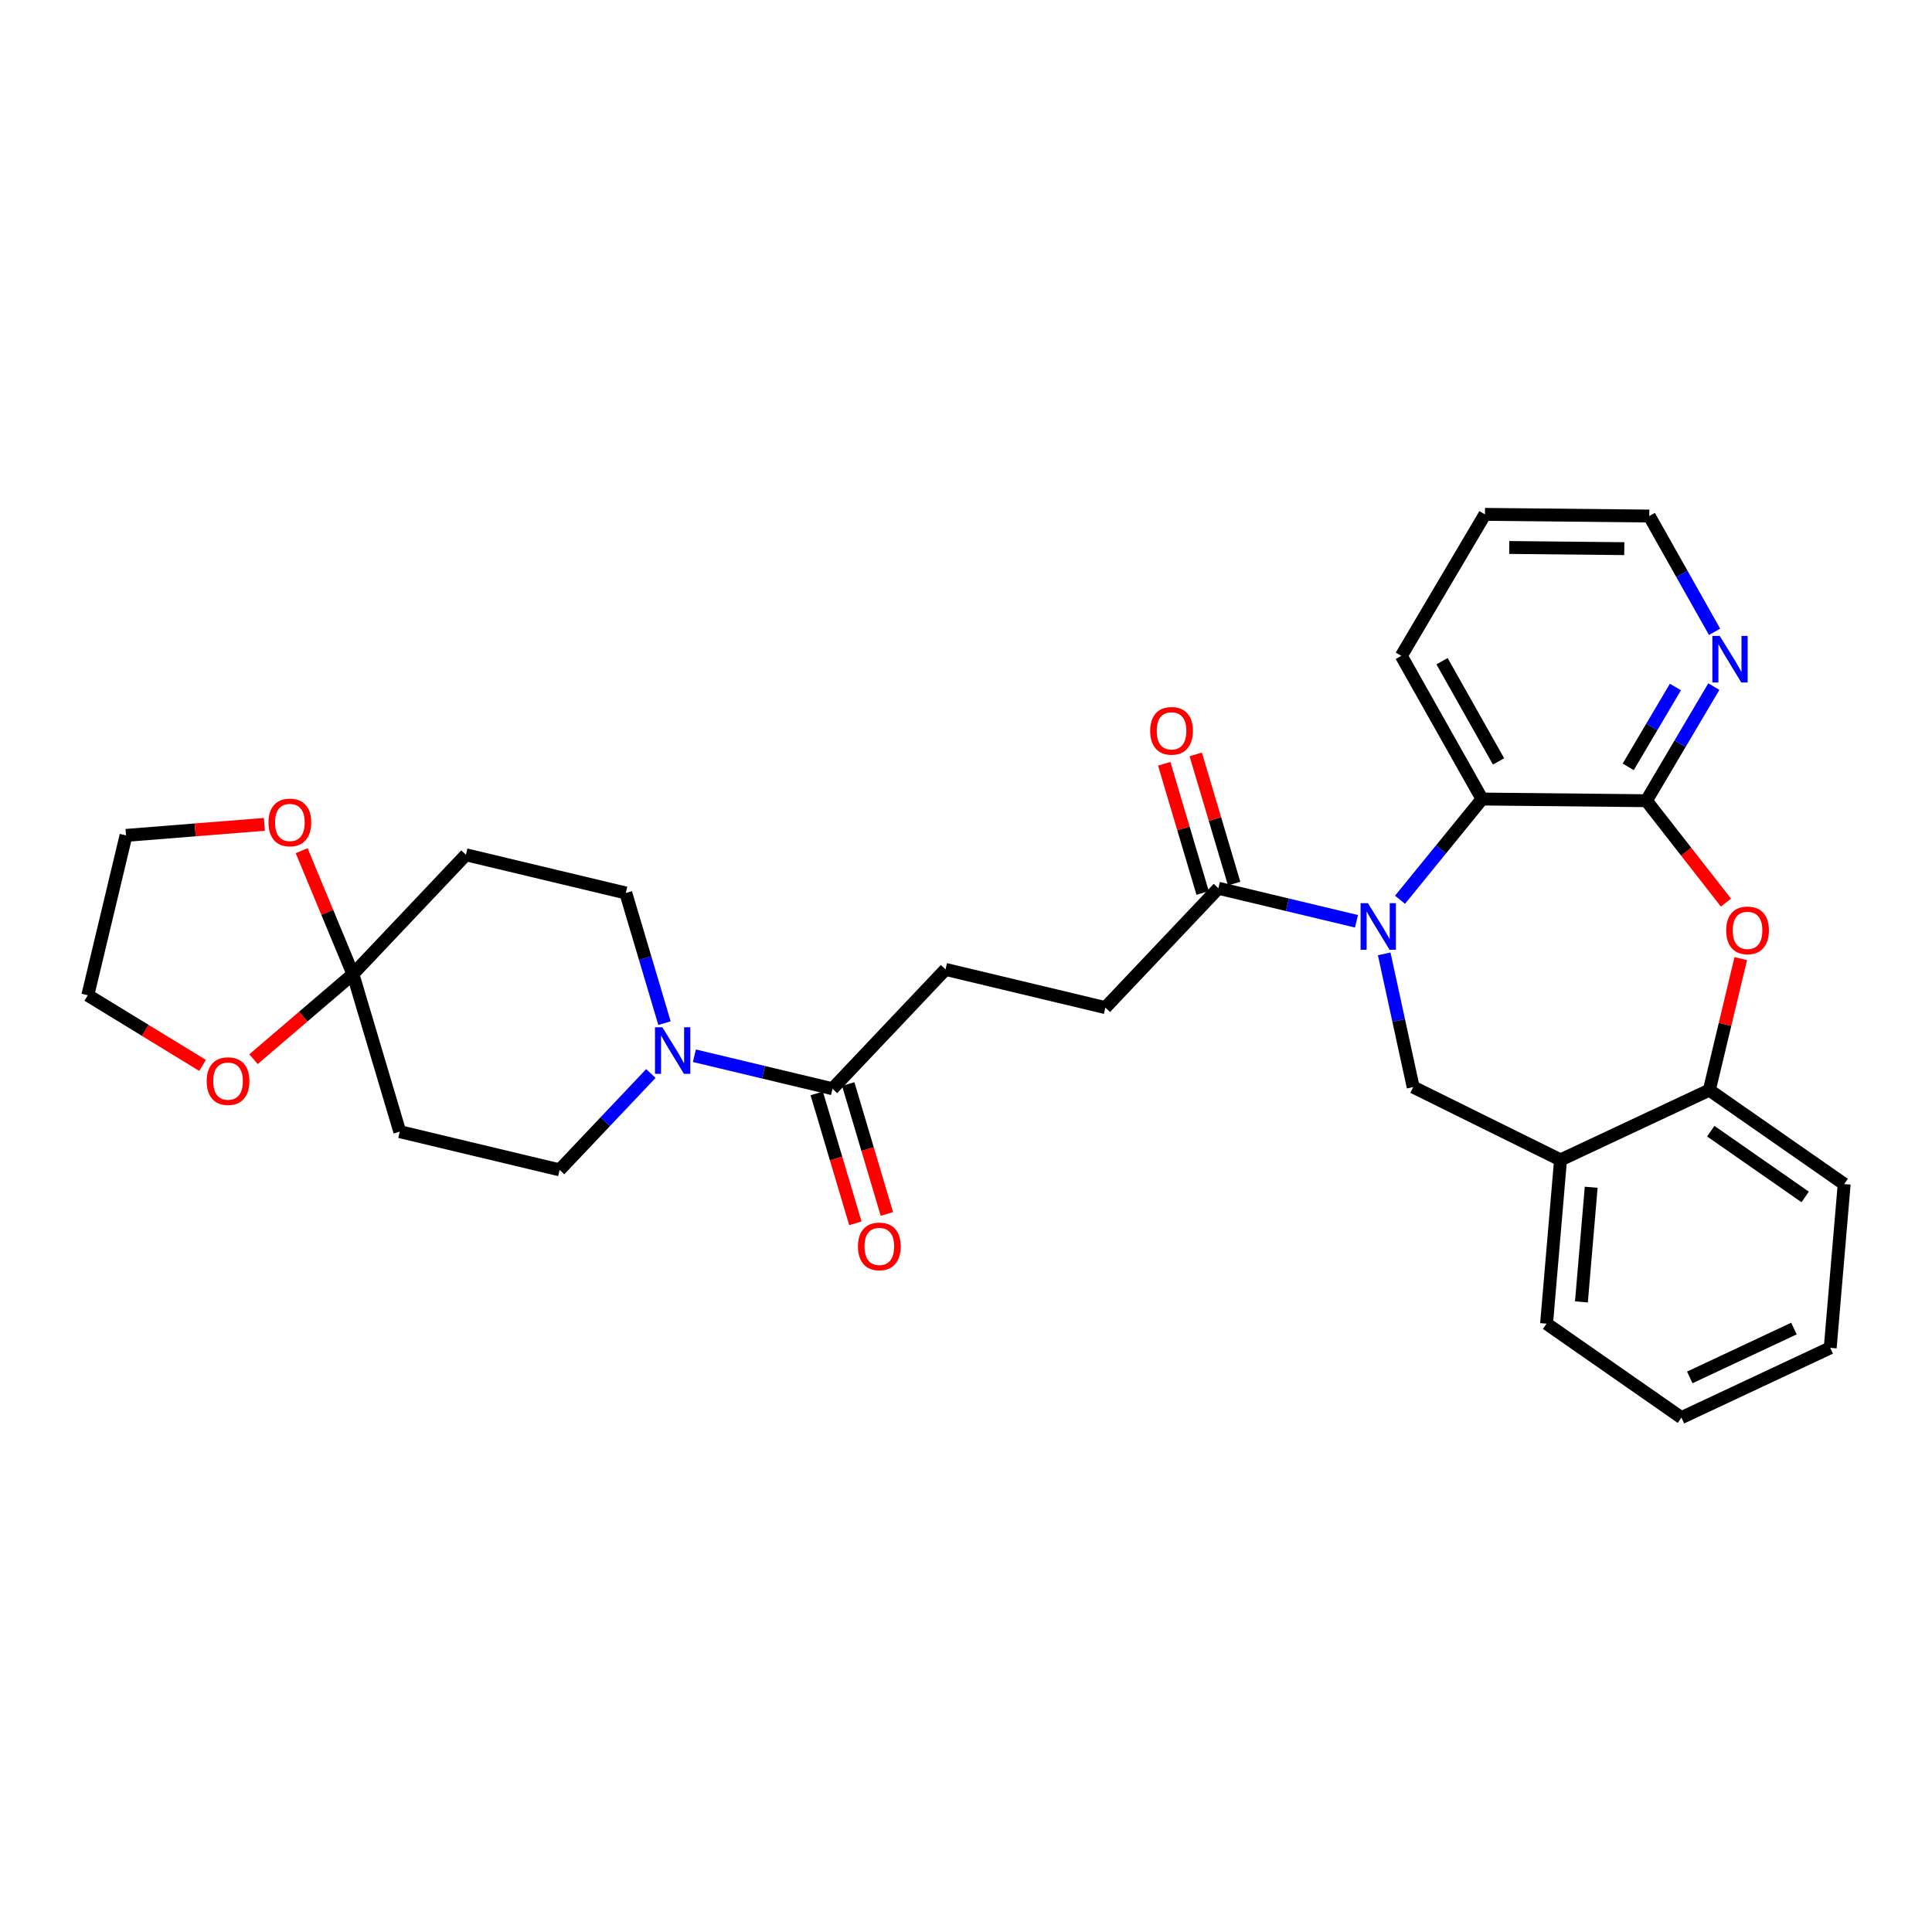 <?xml version='1.0' encoding='iso-8859-1'?>
<svg version='1.1' baseProfile='full'
              xmlns='http://www.w3.org/2000/svg'
                      xmlns:rdkit='http://www.rdkit.org/xml'
                      xmlns:xlink='http://www.w3.org/1999/xlink'
                  xml:space='preserve'
width='300px' height='300px' viewBox='0 0 300 300'>
<!-- END OF HEADER -->
<rect style='opacity:1.0;fill:#FFFFFF;stroke:none' width='300' height='300' x='0' y='0'> </rect>
<rect style='opacity:1.0;fill:#FFFFFF;stroke:none' width='300' height='300' x='0' y='0'> </rect>
<path class='bond-0 atom-0 atom-1' d='M 137.713,188.502 L 134.714,178.417' style='fill:none;fill-rule:evenodd;stroke:#FF0000;stroke-width:2.0px;stroke-linecap:butt;stroke-linejoin:miter;stroke-opacity:1' />
<path class='bond-0 atom-0 atom-1' d='M 134.714,178.417 L 131.715,168.331' style='fill:none;fill-rule:evenodd;stroke:#000000;stroke-width:2.0px;stroke-linecap:butt;stroke-linejoin:miter;stroke-opacity:1' />
<path class='bond-0 atom-0 atom-1' d='M 132.82,189.957 L 129.821,179.872' style='fill:none;fill-rule:evenodd;stroke:#FF0000;stroke-width:2.0px;stroke-linecap:butt;stroke-linejoin:miter;stroke-opacity:1' />
<path class='bond-0 atom-0 atom-1' d='M 129.821,179.872 L 126.823,169.786' style='fill:none;fill-rule:evenodd;stroke:#000000;stroke-width:2.0px;stroke-linecap:butt;stroke-linejoin:miter;stroke-opacity:1' />
<path class='bond-1 atom-1 atom-2' d='M 129.269,169.059 L 146.818,150.528' style='fill:none;fill-rule:evenodd;stroke:#000000;stroke-width:2.0px;stroke-linecap:butt;stroke-linejoin:miter;stroke-opacity:1' />
<path class='bond-20 atom-1 atom-21' d='M 129.269,169.059 L 118.547,166.496' style='fill:none;fill-rule:evenodd;stroke:#000000;stroke-width:2.0px;stroke-linecap:butt;stroke-linejoin:miter;stroke-opacity:1' />
<path class='bond-20 atom-1 atom-21' d='M 118.547,166.496 L 107.825,163.934' style='fill:none;fill-rule:evenodd;stroke:#0000FF;stroke-width:2.0px;stroke-linecap:butt;stroke-linejoin:miter;stroke-opacity:1' />
<path class='bond-2 atom-2 atom-3' d='M 146.818,150.528 L 171.641,156.461' style='fill:none;fill-rule:evenodd;stroke:#000000;stroke-width:2.0px;stroke-linecap:butt;stroke-linejoin:miter;stroke-opacity:1' />
<path class='bond-3 atom-3 atom-4' d='M 171.641,156.461 L 189.19,137.93' style='fill:none;fill-rule:evenodd;stroke:#000000;stroke-width:2.0px;stroke-linecap:butt;stroke-linejoin:miter;stroke-opacity:1' />
<path class='bond-4 atom-4 atom-5' d='M 191.637,137.203 L 188.655,127.174' style='fill:none;fill-rule:evenodd;stroke:#000000;stroke-width:2.0px;stroke-linecap:butt;stroke-linejoin:miter;stroke-opacity:1' />
<path class='bond-4 atom-4 atom-5' d='M 188.655,127.174 L 185.673,117.144' style='fill:none;fill-rule:evenodd;stroke:#FF0000;stroke-width:2.0px;stroke-linecap:butt;stroke-linejoin:miter;stroke-opacity:1' />
<path class='bond-4 atom-4 atom-5' d='M 186.744,138.658 L 183.762,128.628' style='fill:none;fill-rule:evenodd;stroke:#000000;stroke-width:2.0px;stroke-linecap:butt;stroke-linejoin:miter;stroke-opacity:1' />
<path class='bond-4 atom-4 atom-5' d='M 183.762,128.628 L 180.78,118.599' style='fill:none;fill-rule:evenodd;stroke:#FF0000;stroke-width:2.0px;stroke-linecap:butt;stroke-linejoin:miter;stroke-opacity:1' />
<path class='bond-5 atom-4 atom-6' d='M 189.19,137.93 L 199.912,140.493' style='fill:none;fill-rule:evenodd;stroke:#000000;stroke-width:2.0px;stroke-linecap:butt;stroke-linejoin:miter;stroke-opacity:1' />
<path class='bond-5 atom-4 atom-6' d='M 199.912,140.493 L 210.634,143.055' style='fill:none;fill-rule:evenodd;stroke:#0000FF;stroke-width:2.0px;stroke-linecap:butt;stroke-linejoin:miter;stroke-opacity:1' />
<path class='bond-6 atom-6 atom-7' d='M 214.938,148.115 L 217.188,158.458' style='fill:none;fill-rule:evenodd;stroke:#0000FF;stroke-width:2.0px;stroke-linecap:butt;stroke-linejoin:miter;stroke-opacity:1' />
<path class='bond-6 atom-6 atom-7' d='M 217.188,158.458 L 219.438,168.802' style='fill:none;fill-rule:evenodd;stroke:#000000;stroke-width:2.0px;stroke-linecap:butt;stroke-linejoin:miter;stroke-opacity:1' />
<path class='bond-30 atom-20 atom-6' d='M 230.128,124.073 L 223.76,131.893' style='fill:none;fill-rule:evenodd;stroke:#000000;stroke-width:2.0px;stroke-linecap:butt;stroke-linejoin:miter;stroke-opacity:1' />
<path class='bond-30 atom-20 atom-6' d='M 223.76,131.893 L 217.392,139.713' style='fill:none;fill-rule:evenodd;stroke:#0000FF;stroke-width:2.0px;stroke-linecap:butt;stroke-linejoin:miter;stroke-opacity:1' />
<path class='bond-7 atom-7 atom-8' d='M 219.438,168.802 L 242.318,180.109' style='fill:none;fill-rule:evenodd;stroke:#000000;stroke-width:2.0px;stroke-linecap:butt;stroke-linejoin:miter;stroke-opacity:1' />
<path class='bond-8 atom-8 atom-9' d='M 242.318,180.109 L 240.151,205.539' style='fill:none;fill-rule:evenodd;stroke:#000000;stroke-width:2.0px;stroke-linecap:butt;stroke-linejoin:miter;stroke-opacity:1' />
<path class='bond-8 atom-8 atom-9' d='M 247.079,184.357 L 245.562,202.158' style='fill:none;fill-rule:evenodd;stroke:#000000;stroke-width:2.0px;stroke-linecap:butt;stroke-linejoin:miter;stroke-opacity:1' />
<path class='bond-32 atom-13 atom-8' d='M 265.424,169.271 L 242.318,180.109' style='fill:none;fill-rule:evenodd;stroke:#000000;stroke-width:2.0px;stroke-linecap:butt;stroke-linejoin:miter;stroke-opacity:1' />
<path class='bond-9 atom-9 atom-10' d='M 240.151,205.539 L 261.091,220.13' style='fill:none;fill-rule:evenodd;stroke:#000000;stroke-width:2.0px;stroke-linecap:butt;stroke-linejoin:miter;stroke-opacity:1' />
<path class='bond-10 atom-10 atom-11' d='M 261.091,220.13 L 284.197,209.292' style='fill:none;fill-rule:evenodd;stroke:#000000;stroke-width:2.0px;stroke-linecap:butt;stroke-linejoin:miter;stroke-opacity:1' />
<path class='bond-10 atom-10 atom-11' d='M 262.389,213.883 L 278.563,206.296' style='fill:none;fill-rule:evenodd;stroke:#000000;stroke-width:2.0px;stroke-linecap:butt;stroke-linejoin:miter;stroke-opacity:1' />
<path class='bond-11 atom-11 atom-12' d='M 284.197,209.292 L 286.364,183.862' style='fill:none;fill-rule:evenodd;stroke:#000000;stroke-width:2.0px;stroke-linecap:butt;stroke-linejoin:miter;stroke-opacity:1' />
<path class='bond-12 atom-12 atom-13' d='M 286.364,183.862 L 265.424,169.271' style='fill:none;fill-rule:evenodd;stroke:#000000;stroke-width:2.0px;stroke-linecap:butt;stroke-linejoin:miter;stroke-opacity:1' />
<path class='bond-12 atom-12 atom-13' d='M 280.304,185.861 L 265.647,175.647' style='fill:none;fill-rule:evenodd;stroke:#000000;stroke-width:2.0px;stroke-linecap:butt;stroke-linejoin:miter;stroke-opacity:1' />
<path class='bond-13 atom-13 atom-14' d='M 265.424,169.271 L 267.864,159.062' style='fill:none;fill-rule:evenodd;stroke:#000000;stroke-width:2.0px;stroke-linecap:butt;stroke-linejoin:miter;stroke-opacity:1' />
<path class='bond-13 atom-13 atom-14' d='M 267.864,159.062 L 270.304,148.853' style='fill:none;fill-rule:evenodd;stroke:#FF0000;stroke-width:2.0px;stroke-linecap:butt;stroke-linejoin:miter;stroke-opacity:1' />
<path class='bond-14 atom-14 atom-15' d='M 268.005,140.155 L 261.827,132.244' style='fill:none;fill-rule:evenodd;stroke:#FF0000;stroke-width:2.0px;stroke-linecap:butt;stroke-linejoin:miter;stroke-opacity:1' />
<path class='bond-14 atom-14 atom-15' d='M 261.827,132.244 L 255.649,124.333' style='fill:none;fill-rule:evenodd;stroke:#000000;stroke-width:2.0px;stroke-linecap:butt;stroke-linejoin:miter;stroke-opacity:1' />
<path class='bond-15 atom-15 atom-16' d='M 255.649,124.333 L 260.885,115.473' style='fill:none;fill-rule:evenodd;stroke:#000000;stroke-width:2.0px;stroke-linecap:butt;stroke-linejoin:miter;stroke-opacity:1' />
<path class='bond-15 atom-15 atom-16' d='M 260.885,115.473 L 266.122,106.614' style='fill:none;fill-rule:evenodd;stroke:#0000FF;stroke-width:2.0px;stroke-linecap:butt;stroke-linejoin:miter;stroke-opacity:1' />
<path class='bond-15 atom-15 atom-16' d='M 252.826,119.078 L 256.491,112.876' style='fill:none;fill-rule:evenodd;stroke:#000000;stroke-width:2.0px;stroke-linecap:butt;stroke-linejoin:miter;stroke-opacity:1' />
<path class='bond-15 atom-15 atom-16' d='M 256.491,112.876 L 260.157,106.675' style='fill:none;fill-rule:evenodd;stroke:#0000FF;stroke-width:2.0px;stroke-linecap:butt;stroke-linejoin:miter;stroke-opacity:1' />
<path class='bond-33 atom-20 atom-15' d='M 230.128,124.073 L 255.649,124.333' style='fill:none;fill-rule:evenodd;stroke:#000000;stroke-width:2.0px;stroke-linecap:butt;stroke-linejoin:miter;stroke-opacity:1' />
<path class='bond-16 atom-16 atom-17' d='M 266.237,98.11 L 261.169,89.12' style='fill:none;fill-rule:evenodd;stroke:#0000FF;stroke-width:2.0px;stroke-linecap:butt;stroke-linejoin:miter;stroke-opacity:1' />
<path class='bond-16 atom-16 atom-17' d='M 261.169,89.12 L 256.1,80.13' style='fill:none;fill-rule:evenodd;stroke:#000000;stroke-width:2.0px;stroke-linecap:butt;stroke-linejoin:miter;stroke-opacity:1' />
<path class='bond-17 atom-17 atom-18' d='M 256.1,80.13 L 230.58,79.87' style='fill:none;fill-rule:evenodd;stroke:#000000;stroke-width:2.0px;stroke-linecap:butt;stroke-linejoin:miter;stroke-opacity:1' />
<path class='bond-17 atom-17 atom-18' d='M 252.22,85.195 L 234.356,85.013' style='fill:none;fill-rule:evenodd;stroke:#000000;stroke-width:2.0px;stroke-linecap:butt;stroke-linejoin:miter;stroke-opacity:1' />
<path class='bond-18 atom-18 atom-19' d='M 230.58,79.87 L 217.594,101.841' style='fill:none;fill-rule:evenodd;stroke:#000000;stroke-width:2.0px;stroke-linecap:butt;stroke-linejoin:miter;stroke-opacity:1' />
<path class='bond-19 atom-19 atom-20' d='M 217.594,101.841 L 230.128,124.073' style='fill:none;fill-rule:evenodd;stroke:#000000;stroke-width:2.0px;stroke-linecap:butt;stroke-linejoin:miter;stroke-opacity:1' />
<path class='bond-19 atom-19 atom-20' d='M 223.92,102.669 L 232.695,118.231' style='fill:none;fill-rule:evenodd;stroke:#000000;stroke-width:2.0px;stroke-linecap:butt;stroke-linejoin:miter;stroke-opacity:1' />
<path class='bond-21 atom-21 atom-22' d='M 103.182,158.874 L 100.178,148.768' style='fill:none;fill-rule:evenodd;stroke:#0000FF;stroke-width:2.0px;stroke-linecap:butt;stroke-linejoin:miter;stroke-opacity:1' />
<path class='bond-21 atom-21 atom-22' d='M 100.178,148.768 L 97.173,138.663' style='fill:none;fill-rule:evenodd;stroke:#000000;stroke-width:2.0px;stroke-linecap:butt;stroke-linejoin:miter;stroke-opacity:1' />
<path class='bond-31 atom-26 atom-21' d='M 86.897,181.657 L 93.982,174.175' style='fill:none;fill-rule:evenodd;stroke:#000000;stroke-width:2.0px;stroke-linecap:butt;stroke-linejoin:miter;stroke-opacity:1' />
<path class='bond-31 atom-26 atom-21' d='M 93.982,174.175 L 101.067,166.694' style='fill:none;fill-rule:evenodd;stroke:#0000FF;stroke-width:2.0px;stroke-linecap:butt;stroke-linejoin:miter;stroke-opacity:1' />
<path class='bond-22 atom-22 atom-23' d='M 97.173,138.663 L 72.35,132.73' style='fill:none;fill-rule:evenodd;stroke:#000000;stroke-width:2.0px;stroke-linecap:butt;stroke-linejoin:miter;stroke-opacity:1' />
<path class='bond-23 atom-23 atom-24' d='M 72.35,132.73 L 54.801,151.261' style='fill:none;fill-rule:evenodd;stroke:#000000;stroke-width:2.0px;stroke-linecap:butt;stroke-linejoin:miter;stroke-opacity:1' />
<path class='bond-24 atom-24 atom-25' d='M 54.801,151.261 L 62.074,175.724' style='fill:none;fill-rule:evenodd;stroke:#000000;stroke-width:2.0px;stroke-linecap:butt;stroke-linejoin:miter;stroke-opacity:1' />
<path class='bond-26 atom-24 atom-27' d='M 54.801,151.261 L 47.084,157.865' style='fill:none;fill-rule:evenodd;stroke:#000000;stroke-width:2.0px;stroke-linecap:butt;stroke-linejoin:miter;stroke-opacity:1' />
<path class='bond-26 atom-24 atom-27' d='M 47.084,157.865 L 39.367,164.47' style='fill:none;fill-rule:evenodd;stroke:#FF0000;stroke-width:2.0px;stroke-linecap:butt;stroke-linejoin:miter;stroke-opacity:1' />
<path class='bond-34 atom-30 atom-24' d='M 46.84,132.096 L 50.821,141.678' style='fill:none;fill-rule:evenodd;stroke:#FF0000;stroke-width:2.0px;stroke-linecap:butt;stroke-linejoin:miter;stroke-opacity:1' />
<path class='bond-34 atom-30 atom-24' d='M 50.821,141.678 L 54.801,151.261' style='fill:none;fill-rule:evenodd;stroke:#000000;stroke-width:2.0px;stroke-linecap:butt;stroke-linejoin:miter;stroke-opacity:1' />
<path class='bond-25 atom-25 atom-26' d='M 62.074,175.724 L 86.897,181.657' style='fill:none;fill-rule:evenodd;stroke:#000000;stroke-width:2.0px;stroke-linecap:butt;stroke-linejoin:miter;stroke-opacity:1' />
<path class='bond-27 atom-27 atom-28' d='M 31.455,165.437 L 22.546,159.989' style='fill:none;fill-rule:evenodd;stroke:#FF0000;stroke-width:2.0px;stroke-linecap:butt;stroke-linejoin:miter;stroke-opacity:1' />
<path class='bond-27 atom-27 atom-28' d='M 22.546,159.989 L 13.636,154.542' style='fill:none;fill-rule:evenodd;stroke:#000000;stroke-width:2.0px;stroke-linecap:butt;stroke-linejoin:miter;stroke-opacity:1' />
<path class='bond-28 atom-28 atom-29' d='M 13.636,154.542 L 19.569,129.72' style='fill:none;fill-rule:evenodd;stroke:#000000;stroke-width:2.0px;stroke-linecap:butt;stroke-linejoin:miter;stroke-opacity:1' />
<path class='bond-29 atom-29 atom-30' d='M 19.569,129.72 L 30.312,128.863' style='fill:none;fill-rule:evenodd;stroke:#000000;stroke-width:2.0px;stroke-linecap:butt;stroke-linejoin:miter;stroke-opacity:1' />
<path class='bond-29 atom-29 atom-30' d='M 30.312,128.863 L 41.054,128.007' style='fill:none;fill-rule:evenodd;stroke:#FF0000;stroke-width:2.0px;stroke-linecap:butt;stroke-linejoin:miter;stroke-opacity:1' />
<path  class='atom-0' d='M 133.225 193.543
Q 133.225 191.807, 134.082 190.837
Q 134.94 189.868, 136.542 189.868
Q 138.145 189.868, 139.003 190.837
Q 139.86 191.807, 139.86 193.543
Q 139.86 195.299, 138.993 196.299
Q 138.125 197.289, 136.542 197.289
Q 134.95 197.289, 134.082 196.299
Q 133.225 195.309, 133.225 193.543
M 136.542 196.473
Q 137.645 196.473, 138.237 195.738
Q 138.839 194.992, 138.839 193.543
Q 138.839 192.124, 138.237 191.409
Q 137.645 190.684, 136.542 190.684
Q 135.44 190.684, 134.838 191.399
Q 134.246 192.113, 134.246 193.543
Q 134.246 195.003, 134.838 195.738
Q 135.44 196.473, 136.542 196.473
' fill='#FF0000'/>
<path  class='atom-5' d='M 178.599 113.487
Q 178.599 111.752, 179.457 110.782
Q 180.314 109.812, 181.917 109.812
Q 183.52 109.812, 184.377 110.782
Q 185.235 111.752, 185.235 113.487
Q 185.235 115.243, 184.367 116.243
Q 183.499 117.234, 181.917 117.234
Q 180.324 117.234, 179.457 116.243
Q 178.599 115.253, 178.599 113.487
M 181.917 116.417
Q 183.019 116.417, 183.612 115.682
Q 184.214 114.937, 184.214 113.487
Q 184.214 112.068, 183.612 111.353
Q 183.019 110.629, 181.917 110.629
Q 180.814 110.629, 180.212 111.343
Q 179.62 112.058, 179.62 113.487
Q 179.62 114.947, 180.212 115.682
Q 180.814 116.417, 181.917 116.417
' fill='#FF0000'/>
<path  class='atom-6' d='M 212.415 140.249
L 214.784 144.077
Q 215.019 144.455, 215.396 145.139
Q 215.774 145.823, 215.794 145.864
L 215.794 140.249
L 216.754 140.249
L 216.754 147.477
L 215.764 147.477
L 213.222 143.291
Q 212.926 142.801, 212.609 142.24
Q 212.303 141.678, 212.211 141.505
L 212.211 147.477
L 211.272 147.477
L 211.272 140.249
L 212.415 140.249
' fill='#0000FF'/>
<path  class='atom-14' d='M 268.039 144.469
Q 268.039 142.733, 268.897 141.763
Q 269.754 140.793, 271.357 140.793
Q 272.96 140.793, 273.817 141.763
Q 274.675 142.733, 274.675 144.469
Q 274.675 146.224, 273.807 147.225
Q 272.939 148.215, 271.357 148.215
Q 269.765 148.215, 268.897 147.225
Q 268.039 146.235, 268.039 144.469
M 271.357 147.398
Q 272.46 147.398, 273.052 146.663
Q 273.654 145.918, 273.654 144.469
Q 273.654 143.05, 273.052 142.335
Q 272.46 141.61, 271.357 141.61
Q 270.255 141.61, 269.652 142.325
Q 269.06 143.039, 269.06 144.469
Q 269.06 145.928, 269.652 146.663
Q 270.255 147.398, 271.357 147.398
' fill='#FF0000'/>
<path  class='atom-16' d='M 267.037 98.748
L 269.406 102.576
Q 269.64 102.954, 270.018 103.638
Q 270.396 104.322, 270.416 104.363
L 270.416 98.748
L 271.376 98.748
L 271.376 105.976
L 270.386 105.976
L 267.844 101.79
Q 267.548 101.3, 267.231 100.739
Q 266.925 100.177, 266.833 100.004
L 266.833 105.976
L 265.894 105.976
L 265.894 98.748
L 267.037 98.748
' fill='#0000FF'/>
<path  class='atom-21' d='M 102.849 159.512
L 105.217 163.34
Q 105.452 163.718, 105.83 164.402
Q 106.207 165.086, 106.228 165.127
L 106.228 159.512
L 107.187 159.512
L 107.187 166.74
L 106.197 166.74
L 103.655 162.554
Q 103.359 162.064, 103.043 161.503
Q 102.736 160.941, 102.645 160.768
L 102.645 166.74
L 101.705 166.74
L 101.705 159.512
L 102.849 159.512
' fill='#0000FF'/>
<path  class='atom-27' d='M 32.093 167.876
Q 32.093 166.14, 32.95 165.17
Q 33.808 164.201, 35.411 164.201
Q 37.014 164.201, 37.871 165.17
Q 38.729 166.14, 38.729 167.876
Q 38.729 169.632, 37.861 170.632
Q 36.993 171.622, 35.411 171.622
Q 33.818 171.622, 32.95 170.632
Q 32.093 169.642, 32.093 167.876
M 35.411 170.806
Q 36.513 170.806, 37.105 170.071
Q 37.708 169.325, 37.708 167.876
Q 37.708 166.457, 37.105 165.742
Q 36.513 165.017, 35.411 165.017
Q 34.308 165.017, 33.706 165.732
Q 33.114 166.446, 33.114 167.876
Q 33.114 169.336, 33.706 170.071
Q 34.308 170.806, 35.411 170.806
' fill='#FF0000'/>
<path  class='atom-30' d='M 41.692 127.712
Q 41.692 125.976, 42.55 125.006
Q 43.407 124.037, 45.01 124.037
Q 46.613 124.037, 47.471 125.006
Q 48.328 125.976, 48.328 127.712
Q 48.328 129.468, 47.46 130.468
Q 46.593 131.458, 45.01 131.458
Q 43.418 131.458, 42.55 130.468
Q 41.692 129.478, 41.692 127.712
M 45.01 130.642
Q 46.113 130.642, 46.705 129.907
Q 47.307 129.161, 47.307 127.712
Q 47.307 126.293, 46.705 125.578
Q 46.113 124.853, 45.01 124.853
Q 43.908 124.853, 43.305 125.568
Q 42.713 126.283, 42.713 127.712
Q 42.713 129.172, 43.305 129.907
Q 43.908 130.642, 45.01 130.642
' fill='#FF0000'/>
</svg>
